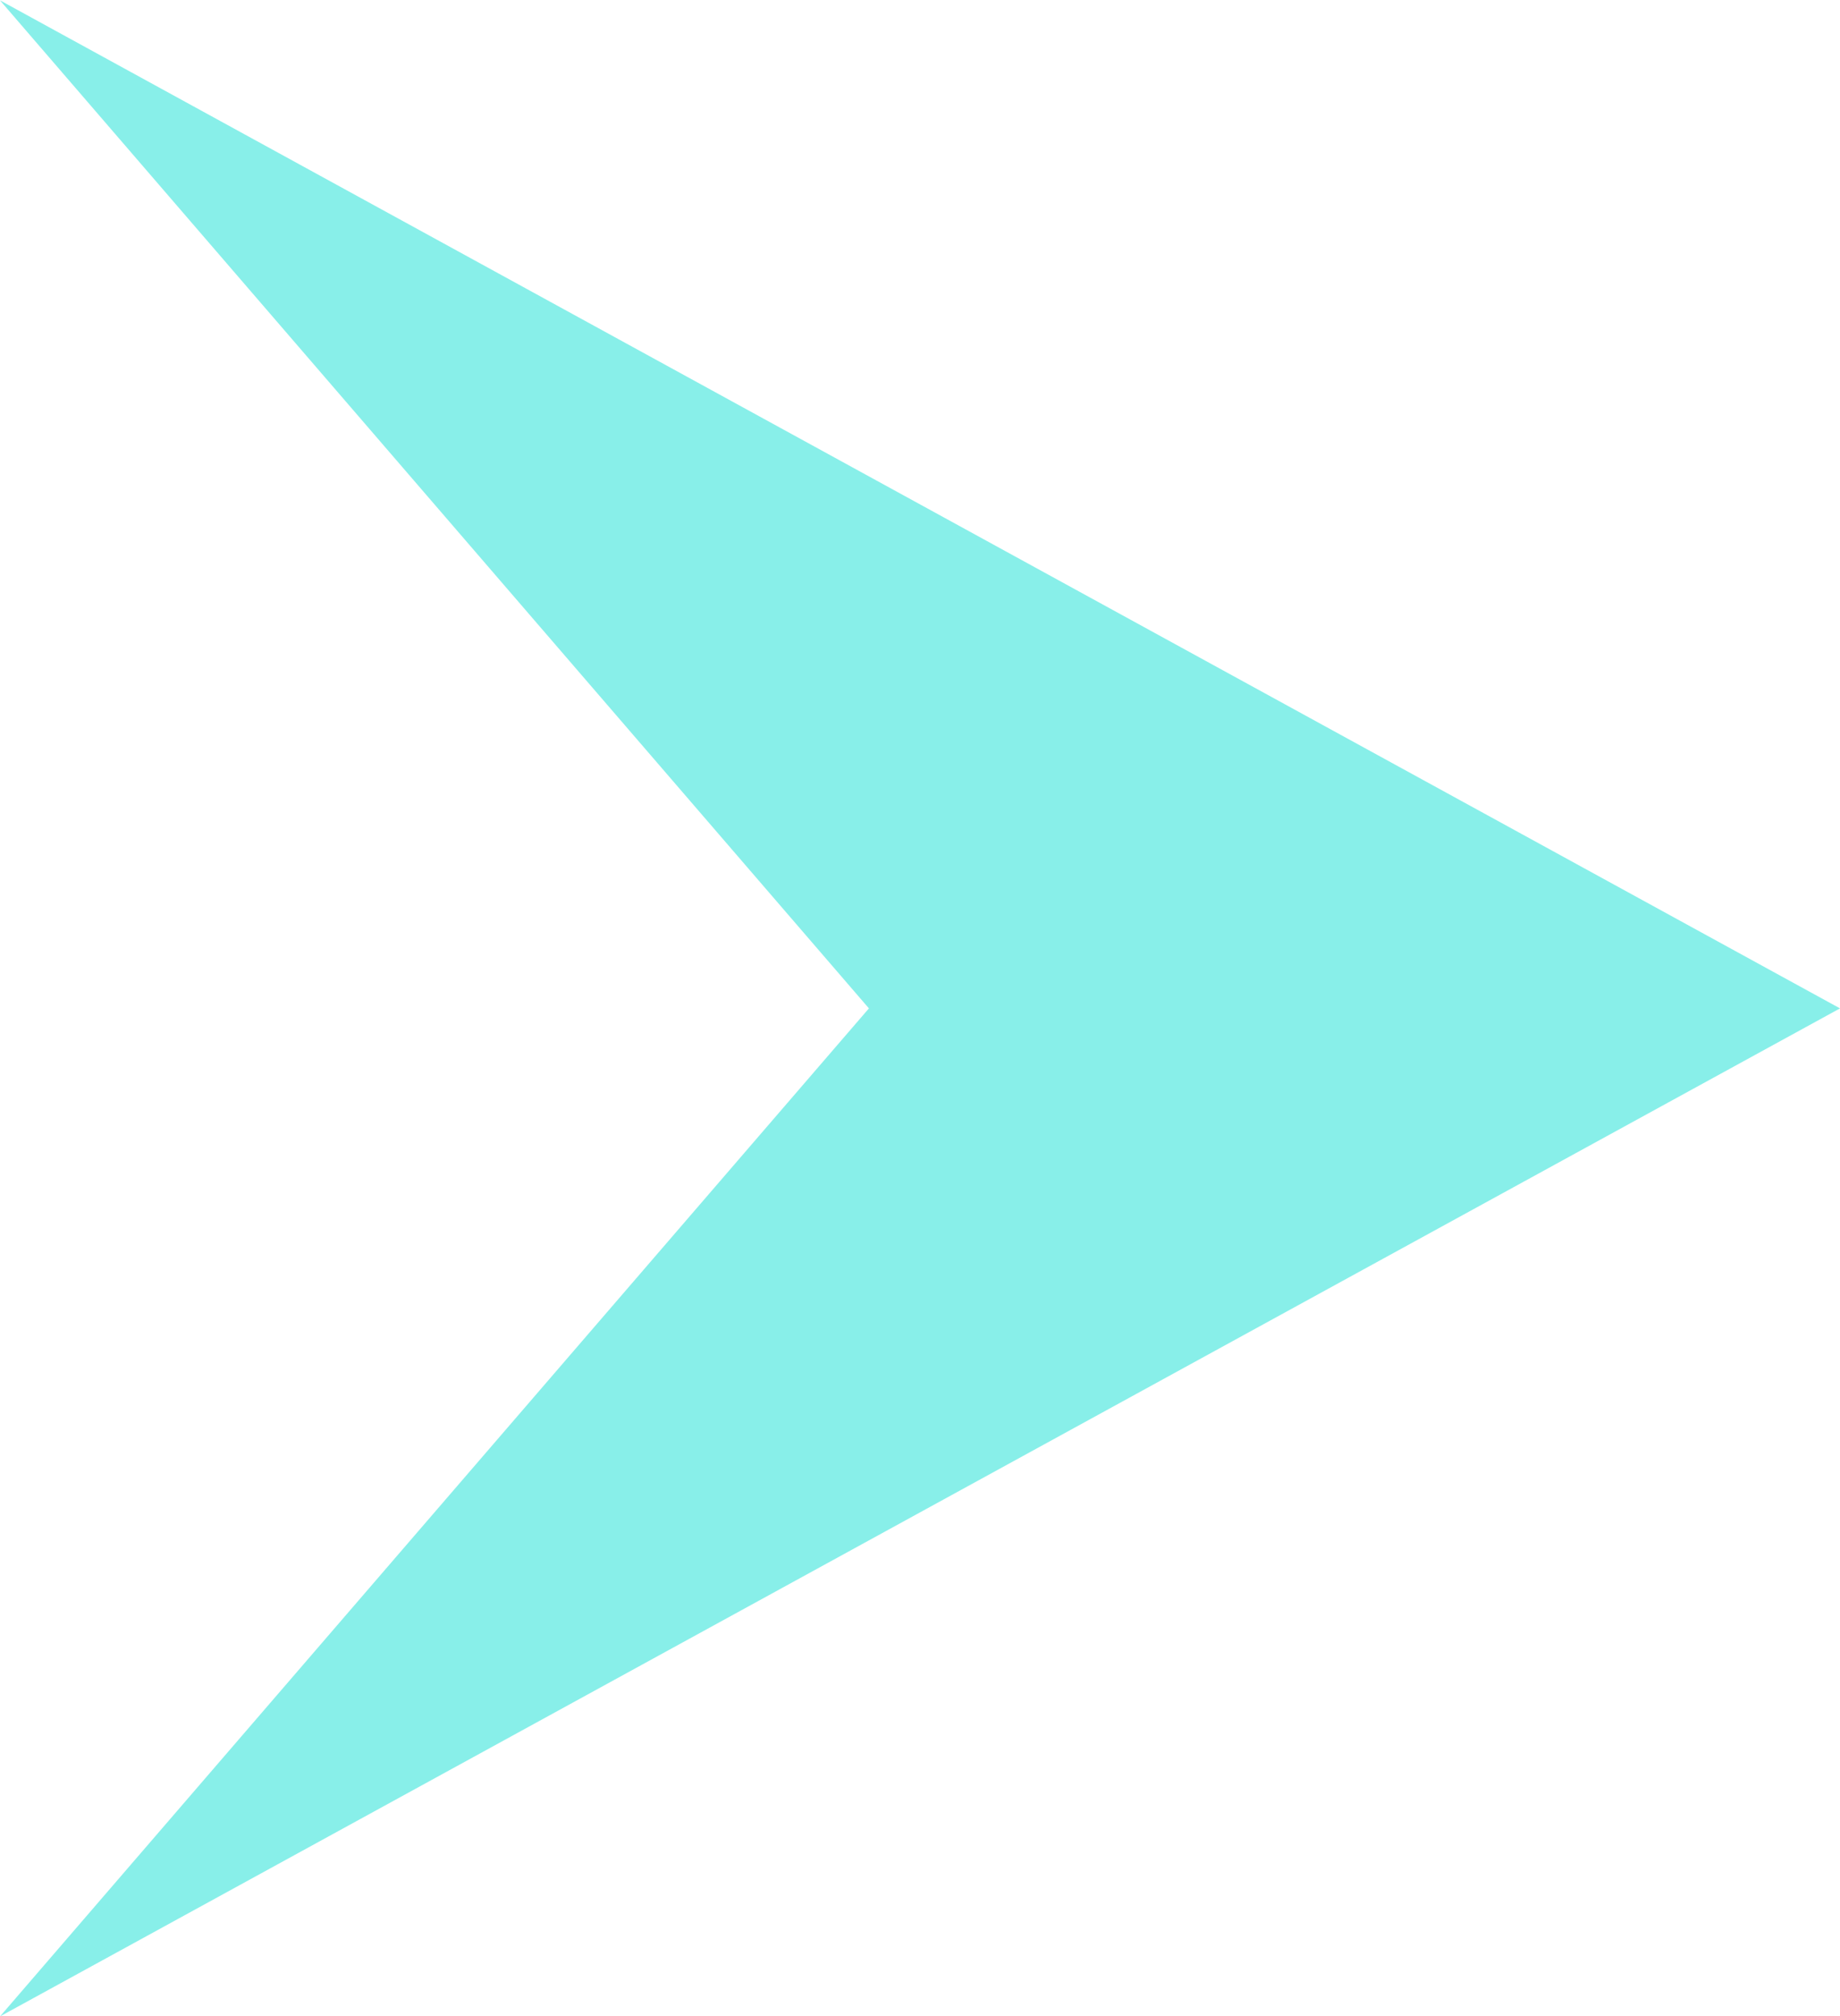 <svg width="21" height="23" viewBox="0 0 21 23" fill="none" xmlns="http://www.w3.org/2000/svg">
<path d="M8.81115e-07 23.004L9.917 11.504L0 0.004L21 11.504L8.81115e-07 23.004Z" fill="#88EFE9"/>
</svg>
